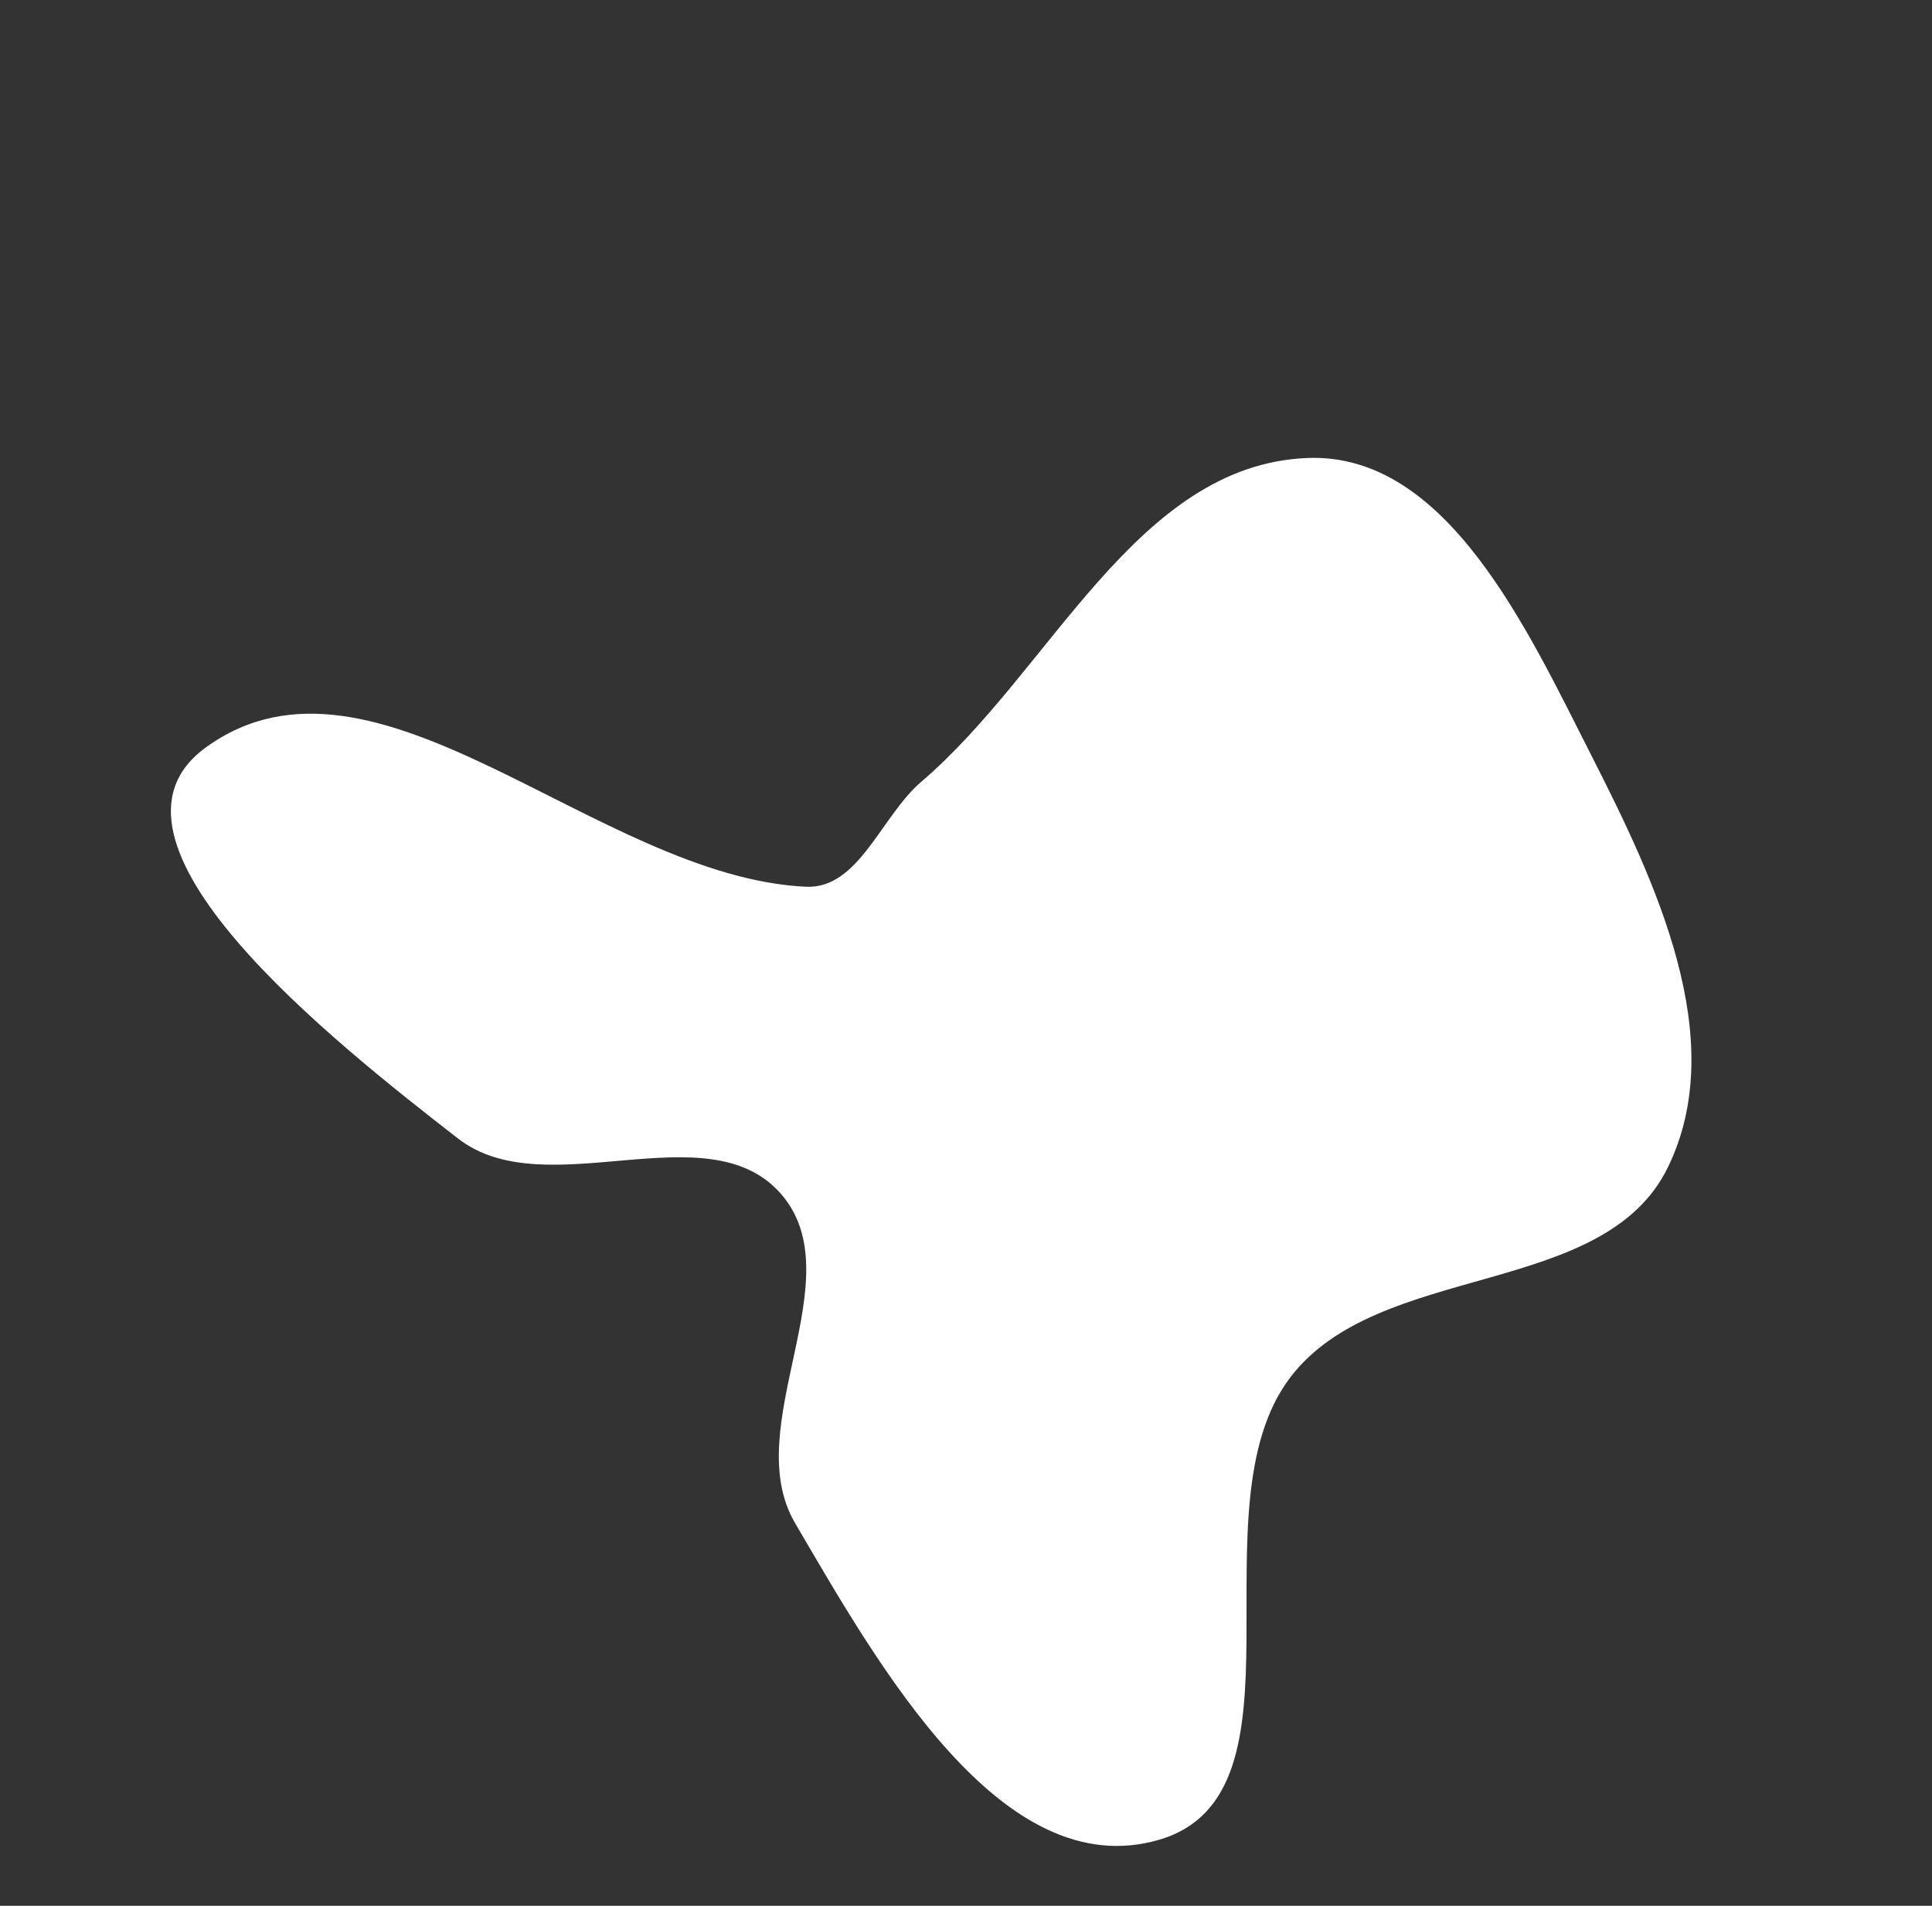 <?xml version="1.0" encoding="UTF-8"?> <svg xmlns="http://www.w3.org/2000/svg" width="1805" height="1781" viewBox="0 0 1805 1781" fill="none"><rect x="0" y="0" width="1805" height="1781" fill="#333333" stroke="none"/> <path d="M1486.51 705.463C1546.93 824.235 1616.44 970.49 1558.47 1090.43C1498.57 1214.36 1288.17 1177.78 1205.16 1287.59C1113.14 1409.31 1229.57 1676.24 1083.13 1719.22C935.934 1762.42 820.335 1555.68 742.777 1423.28C689.782 1332.82 798.54 1194.33 729.442 1115.48C660.843 1037.19 510.106 1127.79 427.898 1063.94C311.057 973.188 72.654 785.118 192.434 698.387C350.921 583.629 557.305 819.282 752.802 828.679C802.409 831.063 823.047 762.776 860.785 730.511C982.522 626.433 1061.4 434.398 1221.47 427.99C1351.89 422.77 1427.32 589.114 1486.51 705.463Z" fill="white"></path> </svg> 